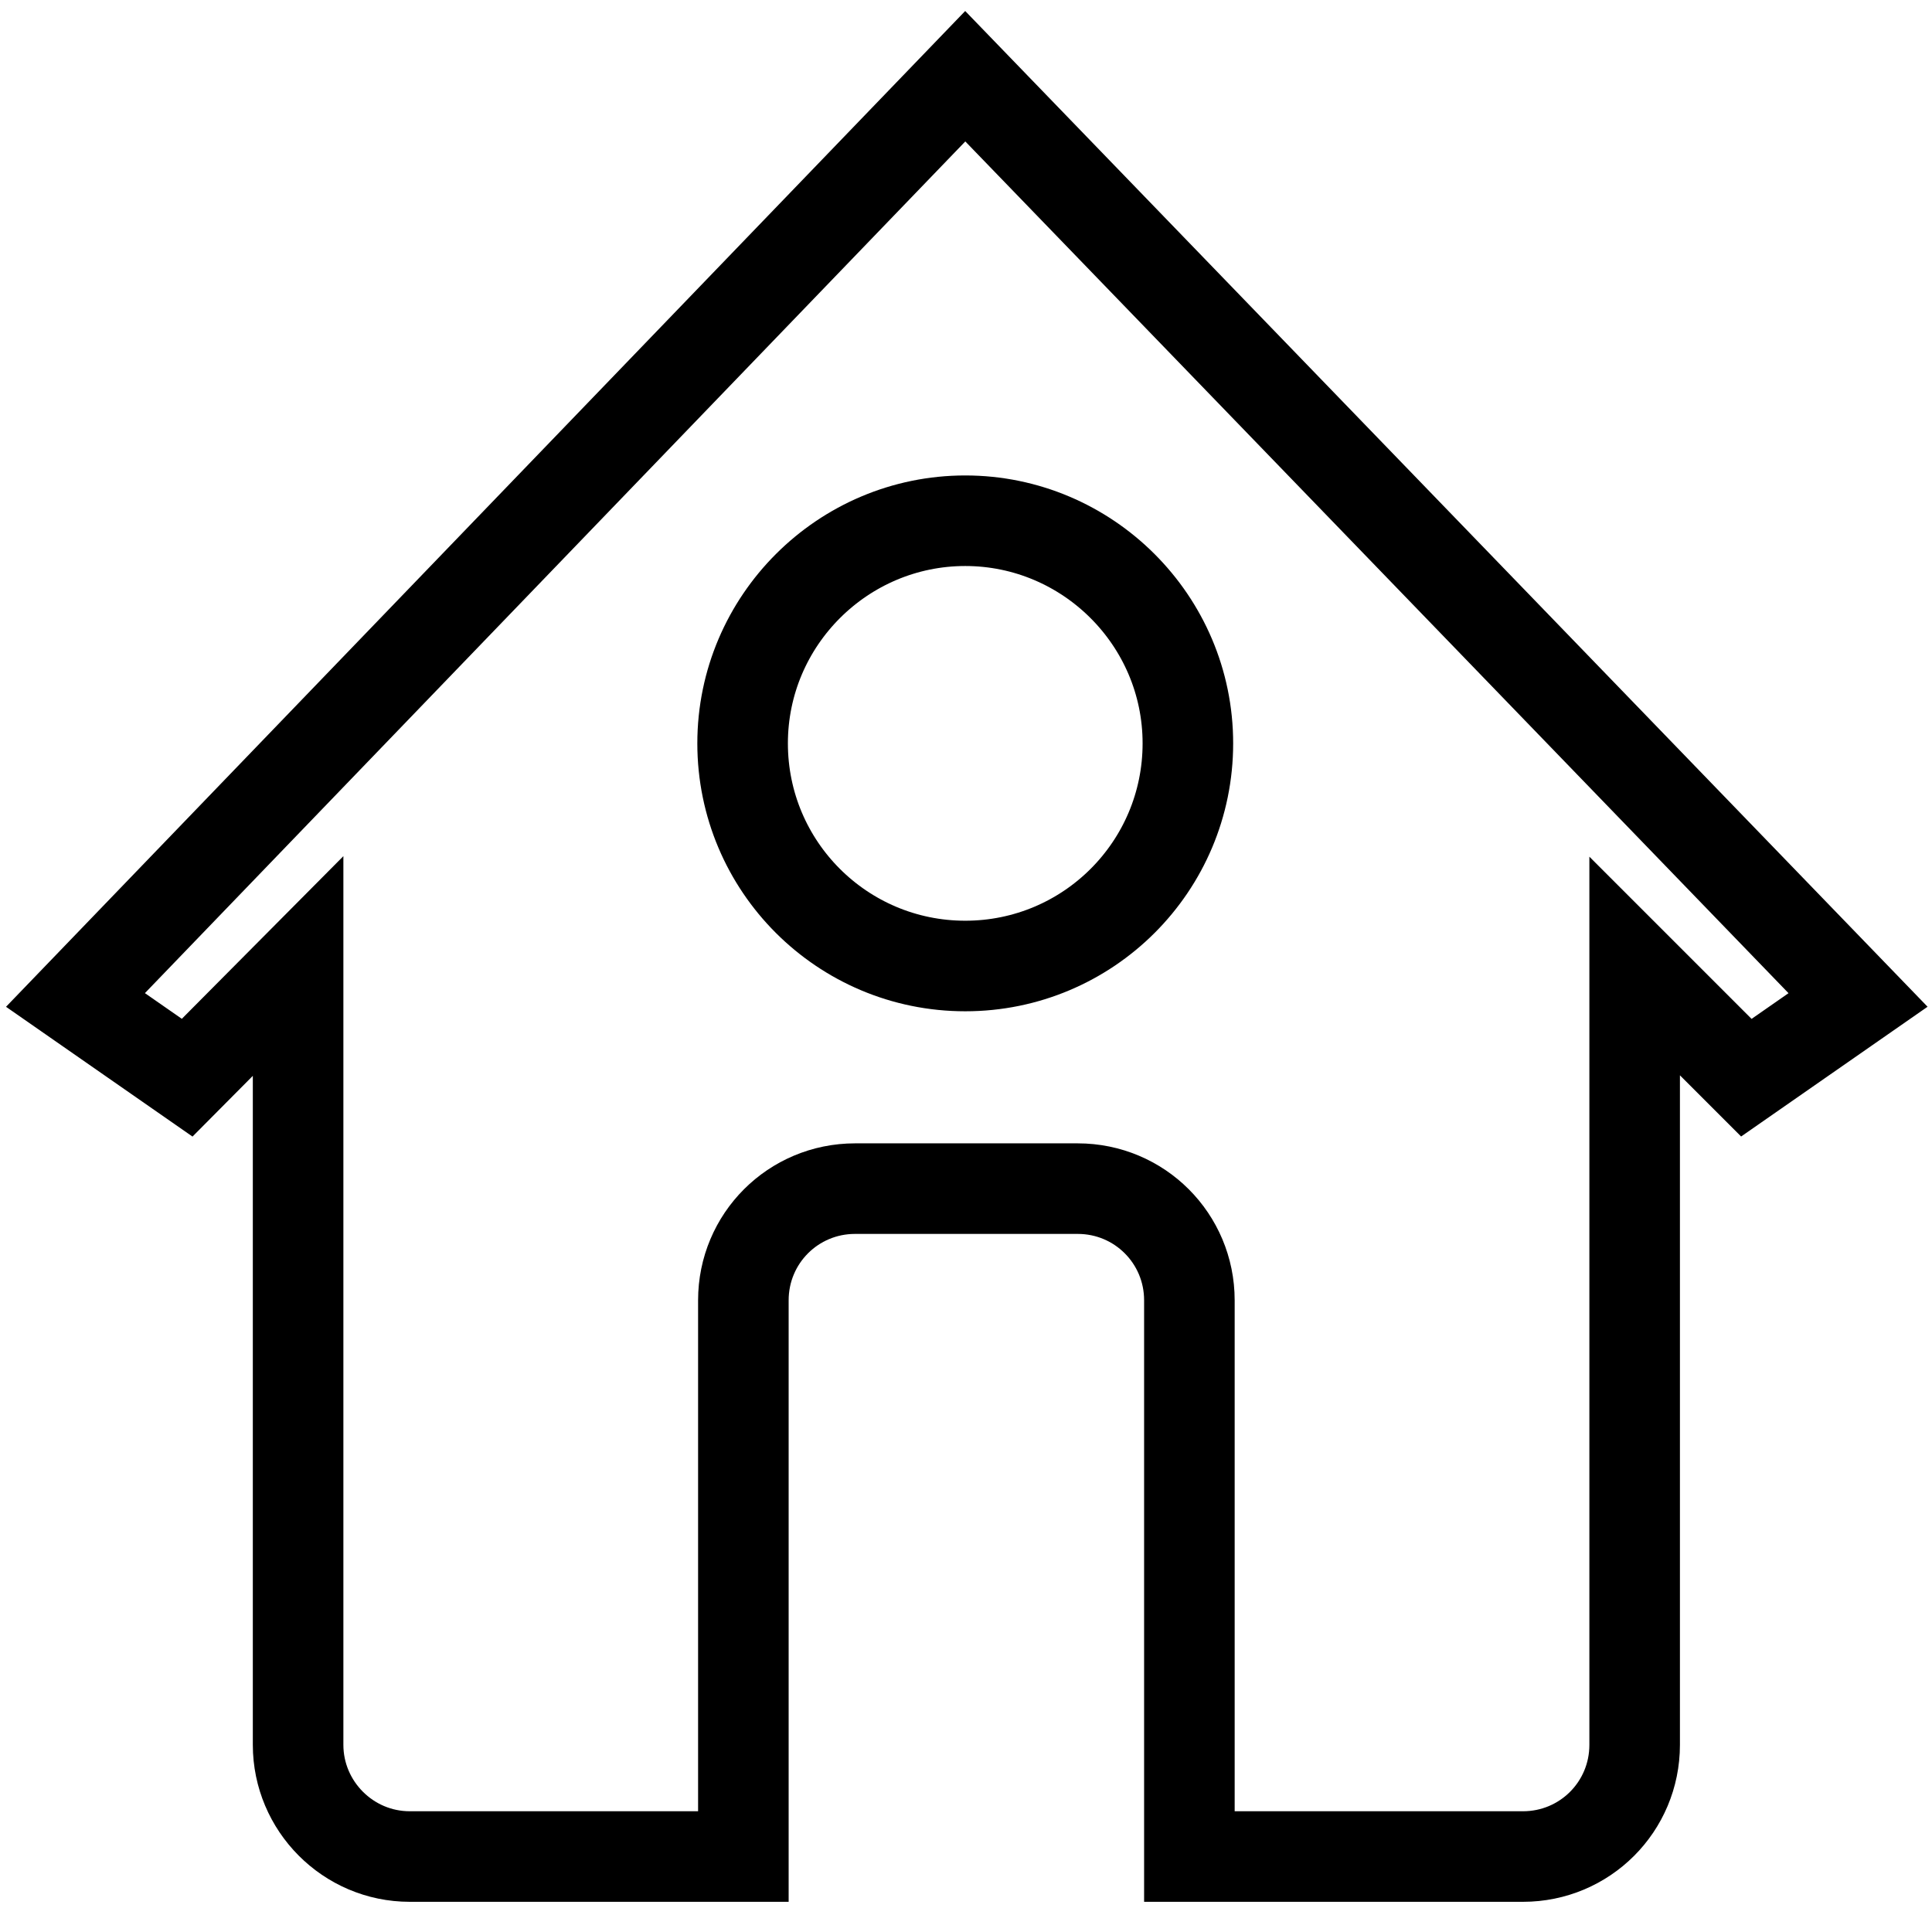 <?xml version="1.0" encoding="utf-8"?>
<!-- Svg Vector Icons : http://www.onlinewebfonts.com/icon -->
<!DOCTYPE svg PUBLIC "-//W3C//DTD SVG 1.1//EN" "http://www.w3.org/Graphics/SVG/1.1/DTD/svg11.dtd">
<svg version="1.1" xmlns="http://www.w3.org/2000/svg" xmlns:xlink="http://www.w3.org/1999/xlink" x="0px" y="0px" viewBox="0 0 256 256" enable-background="new 0 0 256 256" xml:space="preserve">
<g><g><path stroke-width="12" fill-opacity="0" stroke="#000000"  d="M127.9,10.1L10,132.5l14.8,10.3L39.5,128v103.2c0,8.1,6.6,14.8,14.8,14.8h44.2v-73.7c0-8.2,6.6-14.8,14.8-14.8h29.5c8.2,0,14.8,6.6,14.8,14.8v73.7h44.2c8.2,0,14.8-6.6,14.8-14.8V128l14.8,14.8l14.8-10.3L127.9,10.1z M127.9,128c-16.3,0-29.5-13.2-29.5-29.5S111.7,69,127.9,69s29.5,13.2,29.5,29.5S144.2,128,127.9,128z"/></g></g>
</svg>